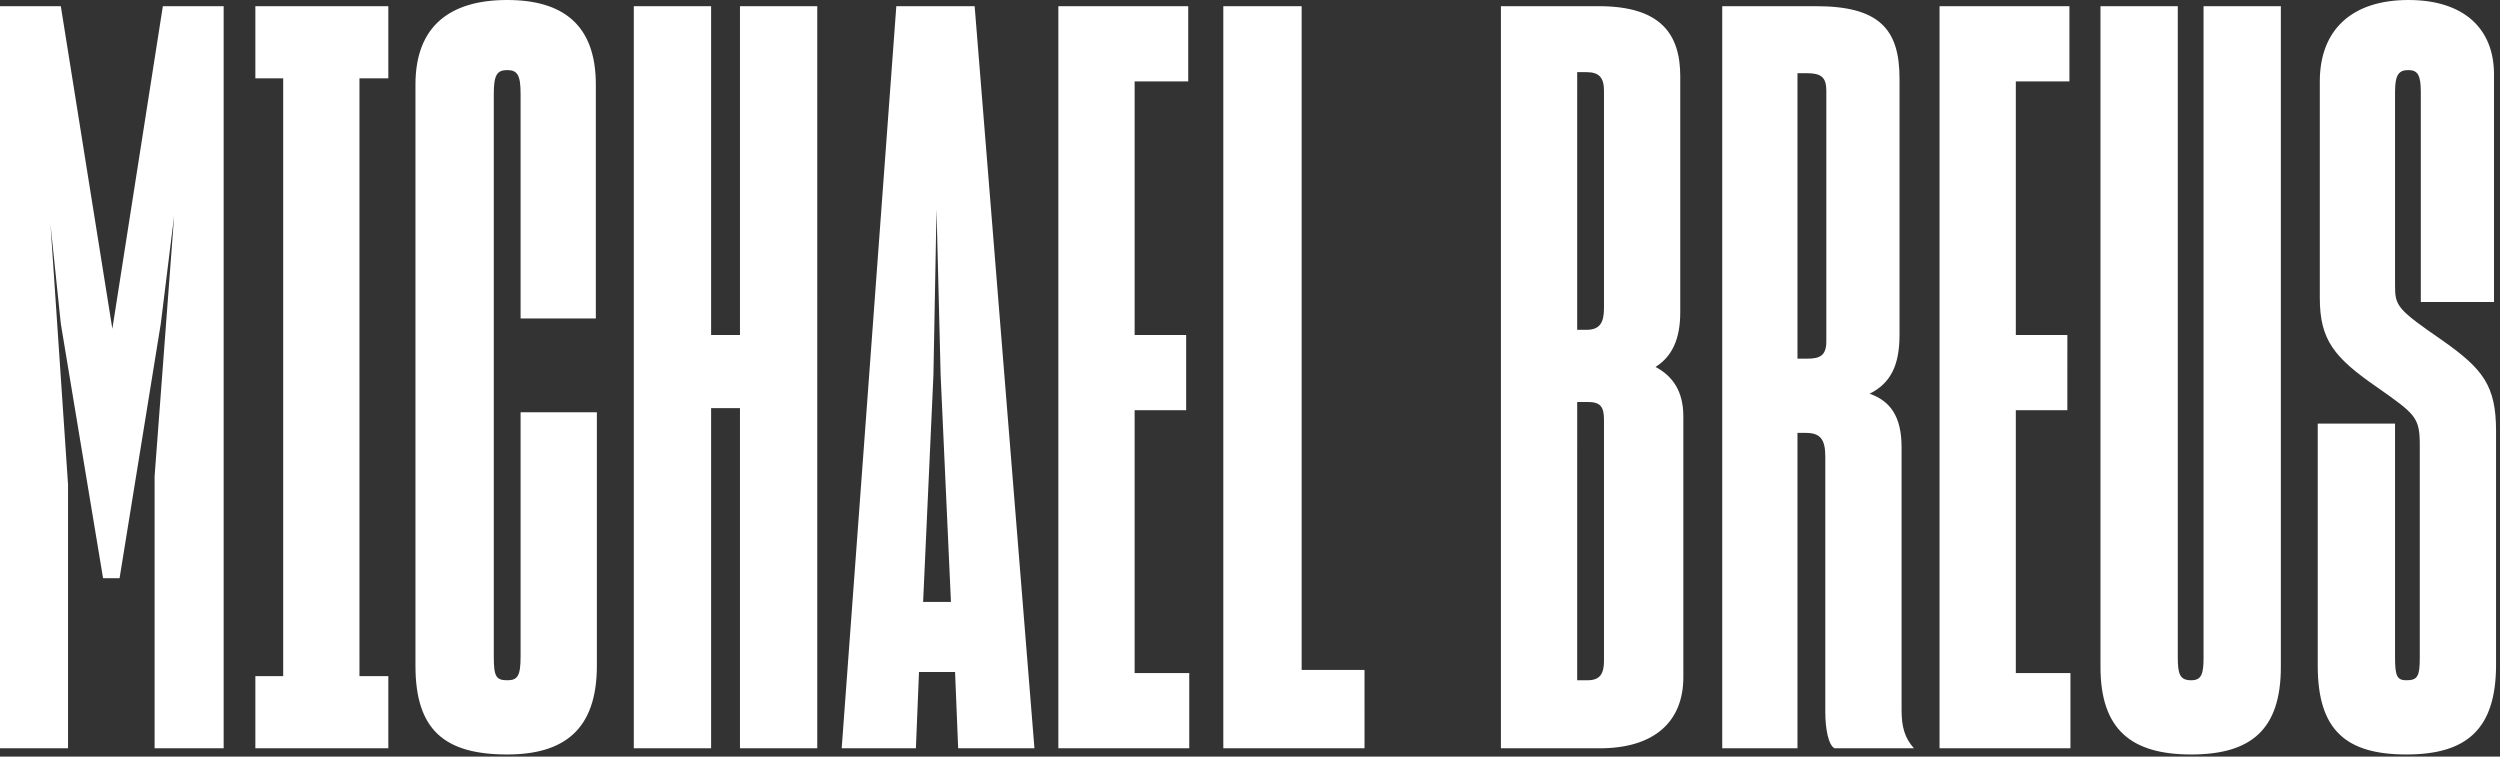 <svg xmlns="http://www.w3.org/2000/svg" width="228" height="69" fill="#fff" xmlns:v="https://www.mindvalley.com"><rect width="100%" height="100%" fill="#333333" stroke="none"/><path d="M0 68.244h6.204V44.18L4.606 20.492l.94 9.024L9.4 52.734h1.504l3.76-23.218 1.222-9.87L14.1 43.428v24.816h6.298V.564h-5.546l-4.606 29.422L5.546.564H0v67.68zm23.289-6.58v6.58h12.126v-6.58h-2.632V7.144h2.632V.564H23.289v6.58h2.538v54.52h-2.538zm22.967 7.144c5.17 0 8.178-2.256 8.178-8.084V37.6h-6.956v22.278c0 1.786-.282 2.162-1.222 2.162-1.034 0-1.222-.376-1.222-2.162V8.554c0-1.692.282-2.162 1.222-2.162s1.222.47 1.222 2.162v20.492h6.862V7.708C54.34 2.256 51.332 0 46.256 0S37.89 2.256 37.89 7.708v53.016c0 5.828 2.632 8.084 8.366 8.084zM57.803.564v67.68h7.05v-31.02h2.632v31.02h7.05V.564h-7.05V30.55h-2.632V.564h-7.05zm18.959 67.68h6.768l.282-6.956h3.29l.282 6.956h6.956L88.888.564h-7.144l-4.982 67.68zm8.366-34.028l.282-15.134.376 15.134.94 20.68h-2.538l.94-20.68zm11.394 34.028h11.938v-6.862h-4.982v-23.97h4.7V30.55h-4.7V7.426h4.888V.564H96.522v67.68zM111.566.564v67.68h12.878V61.1h-5.734V.564h-7.144zm25.317 67.68h9.024c4.982 0 7.614-2.444 7.614-6.486V37.976c0-2.256-.94-3.666-2.538-4.512 1.504-.94 2.256-2.538 2.256-4.982V6.956c0-3.854-1.786-6.392-7.426-6.392h-8.93v67.68zm7.802-61.664c1.128 0 1.598.47 1.598 1.692v19.834c0 1.316-.376 1.974-1.598 1.974h-.846V6.58h.846zm.094 30.08c1.128 0 1.504.376 1.504 1.598v21.996c0 1.222-.376 1.786-1.504 1.786h-.94V36.66h.94zm12.289 31.584h6.862V39.48h.752c1.316 0 1.786.564 1.786 2.162v23.312c0 1.504.282 3.008.846 3.29h7.238c-.846-.94-1.128-1.974-1.128-3.478v-23.97c0-2.82-1.034-4.23-2.914-4.888 1.88-.94 2.726-2.538 2.726-5.358V7.144c0-4.512-1.88-6.58-7.614-6.58h-8.554v67.68zm7.708-61.57c1.316 0 1.786.376 1.786 1.598v22.842c0 1.316-.564 1.598-1.786 1.598h-.846V6.674h.846zm12.111 61.57h11.938v-6.862h-4.982v-23.97h4.7V30.55h-4.7V7.426h4.888V.564h-11.844v67.68zm22.949.564c5.452 0 8.178-2.256 8.178-7.99V.564h-7.05v59.408c0 1.504-.188 2.068-1.128 2.068-1.034 0-1.222-.564-1.222-2.068V.564h-7.05v60.254c0 5.734 2.82 7.99 8.272 7.99zm19.626 0c5.452 0 8.178-2.256 8.178-8.178V39.292c0-4.136-1.222-5.64-4.794-8.178-4.23-2.914-4.418-3.196-4.418-5.076V8.366c0-1.598.376-1.974 1.222-1.974s1.128.47 1.128 1.974v19.176h6.674V6.768c0-4.136-2.726-6.768-7.802-6.768-5.17 0-8.084 2.726-8.084 7.426v19.74c0 3.854 1.316 5.452 5.264 8.178 3.478 2.444 3.854 2.726 3.854 5.264v19.364c0 1.692-.188 2.068-1.222 2.068-.846 0-1.034-.376-1.034-2.068V38.634h-7.05v22.09c0 5.828 2.538 8.084 8.084 8.084z"/></svg>